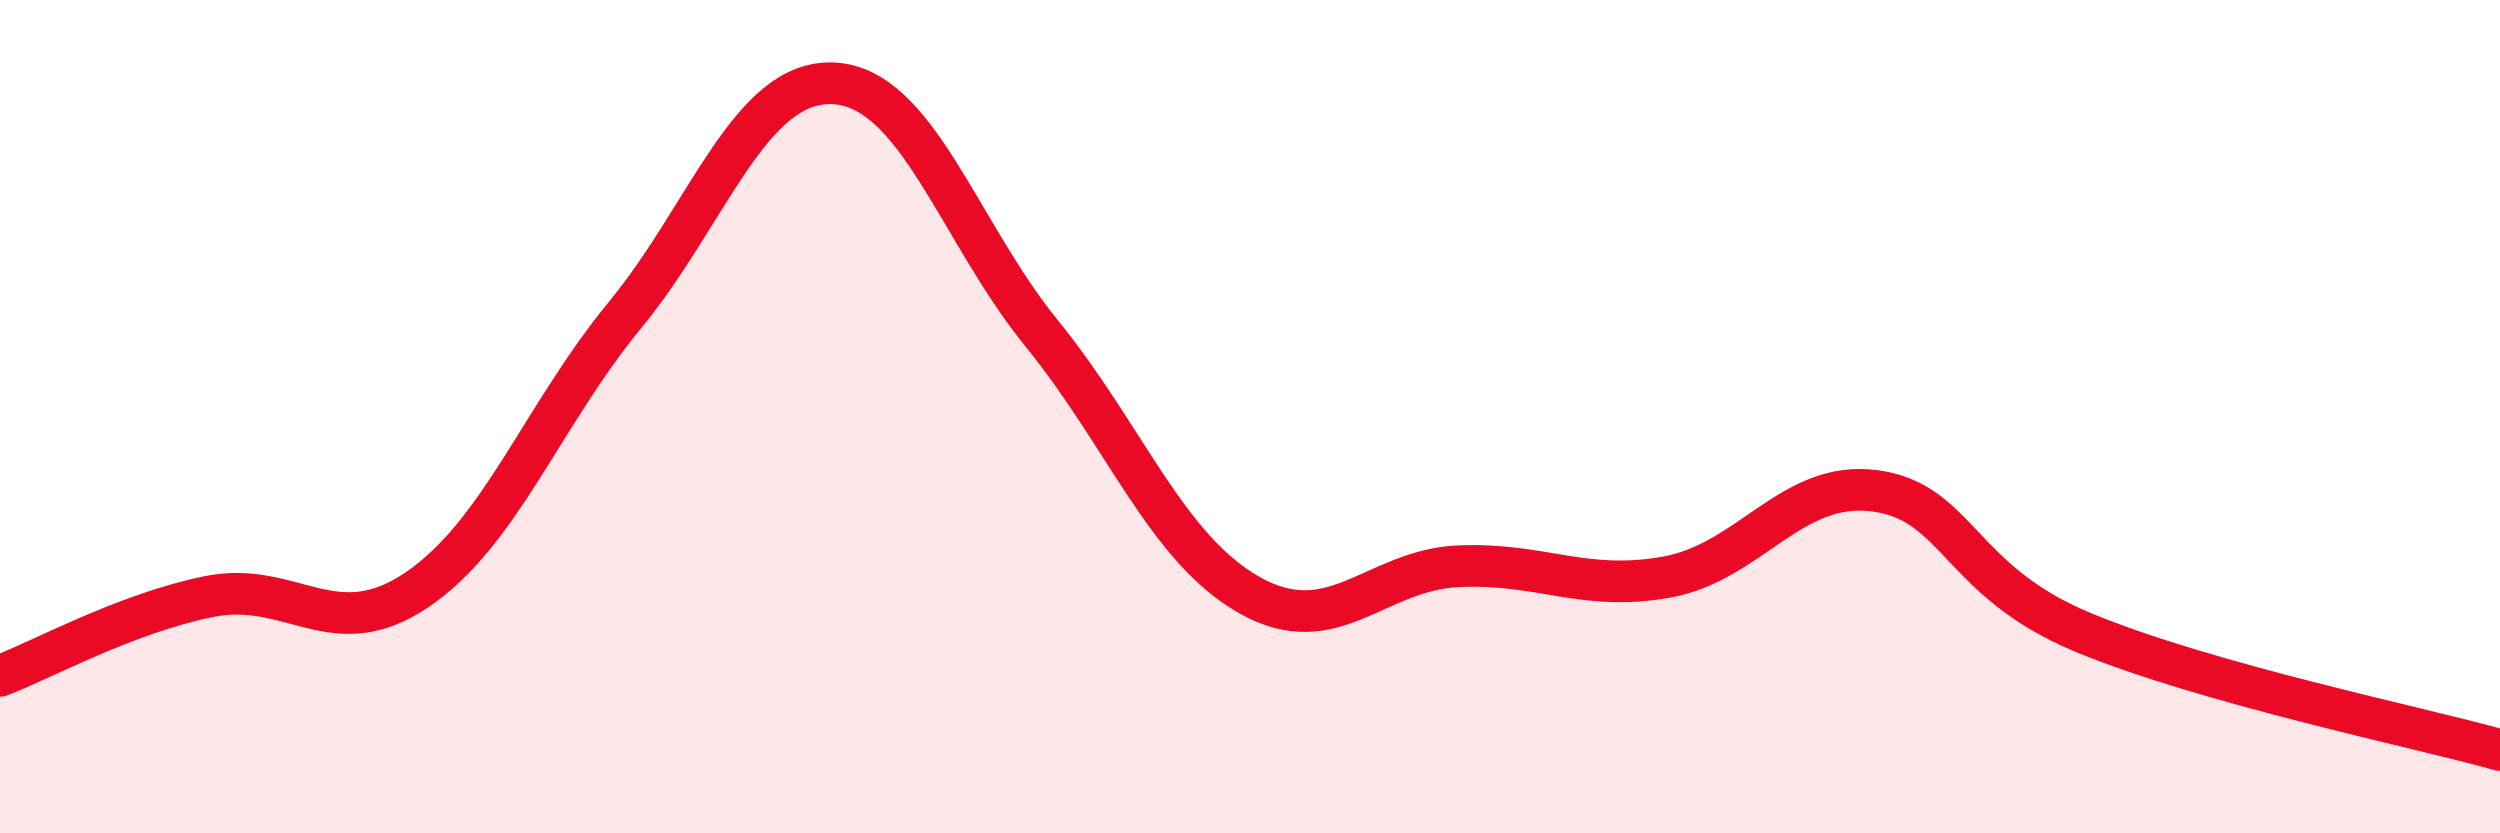 
    <svg width="60" height="20" viewBox="0 0 60 20" xmlns="http://www.w3.org/2000/svg">
      <path
        d="M 0,16.22 C 1,15.84 3,14.73 5,14.32 C 7,13.91 8,15.51 10,14.16 C 12,12.81 13,9.99 15,7.56 C 17,5.13 18,1.91 20,2 C 22,2.09 23,5.54 25,8 C 27,10.46 28,13.17 30,14.29 C 32,15.41 33,13.68 35,13.59 C 37,13.5 38,14.21 40,13.85 C 42,13.49 43,11.51 45,11.78 C 47,12.05 47,13.94 50,15.18 C 53,16.42 58,17.44 60,18L60 20L0 20Z"
        fill="#EB0A25"
        opacity="0.1"
        stroke-linecap="round"
        stroke-linejoin="round"
      />
      <path
        d="M 0,16.22 C 1,15.84 3,14.73 5,14.32 C 7,13.91 8,15.51 10,14.16 C 12,12.81 13,9.99 15,7.56 C 17,5.13 18,1.91 20,2 C 22,2.09 23,5.54 25,8 C 27,10.46 28,13.17 30,14.29 C 32,15.41 33,13.68 35,13.59 C 37,13.5 38,14.21 40,13.85 C 42,13.49 43,11.51 45,11.78 C 47,12.05 47,13.94 50,15.18 C 53,16.42 58,17.44 60,18"
        stroke="#EB0A25"
        stroke-width="1"
        fill="none"
        stroke-linecap="round"
        stroke-linejoin="round"
      />
    </svg>
  